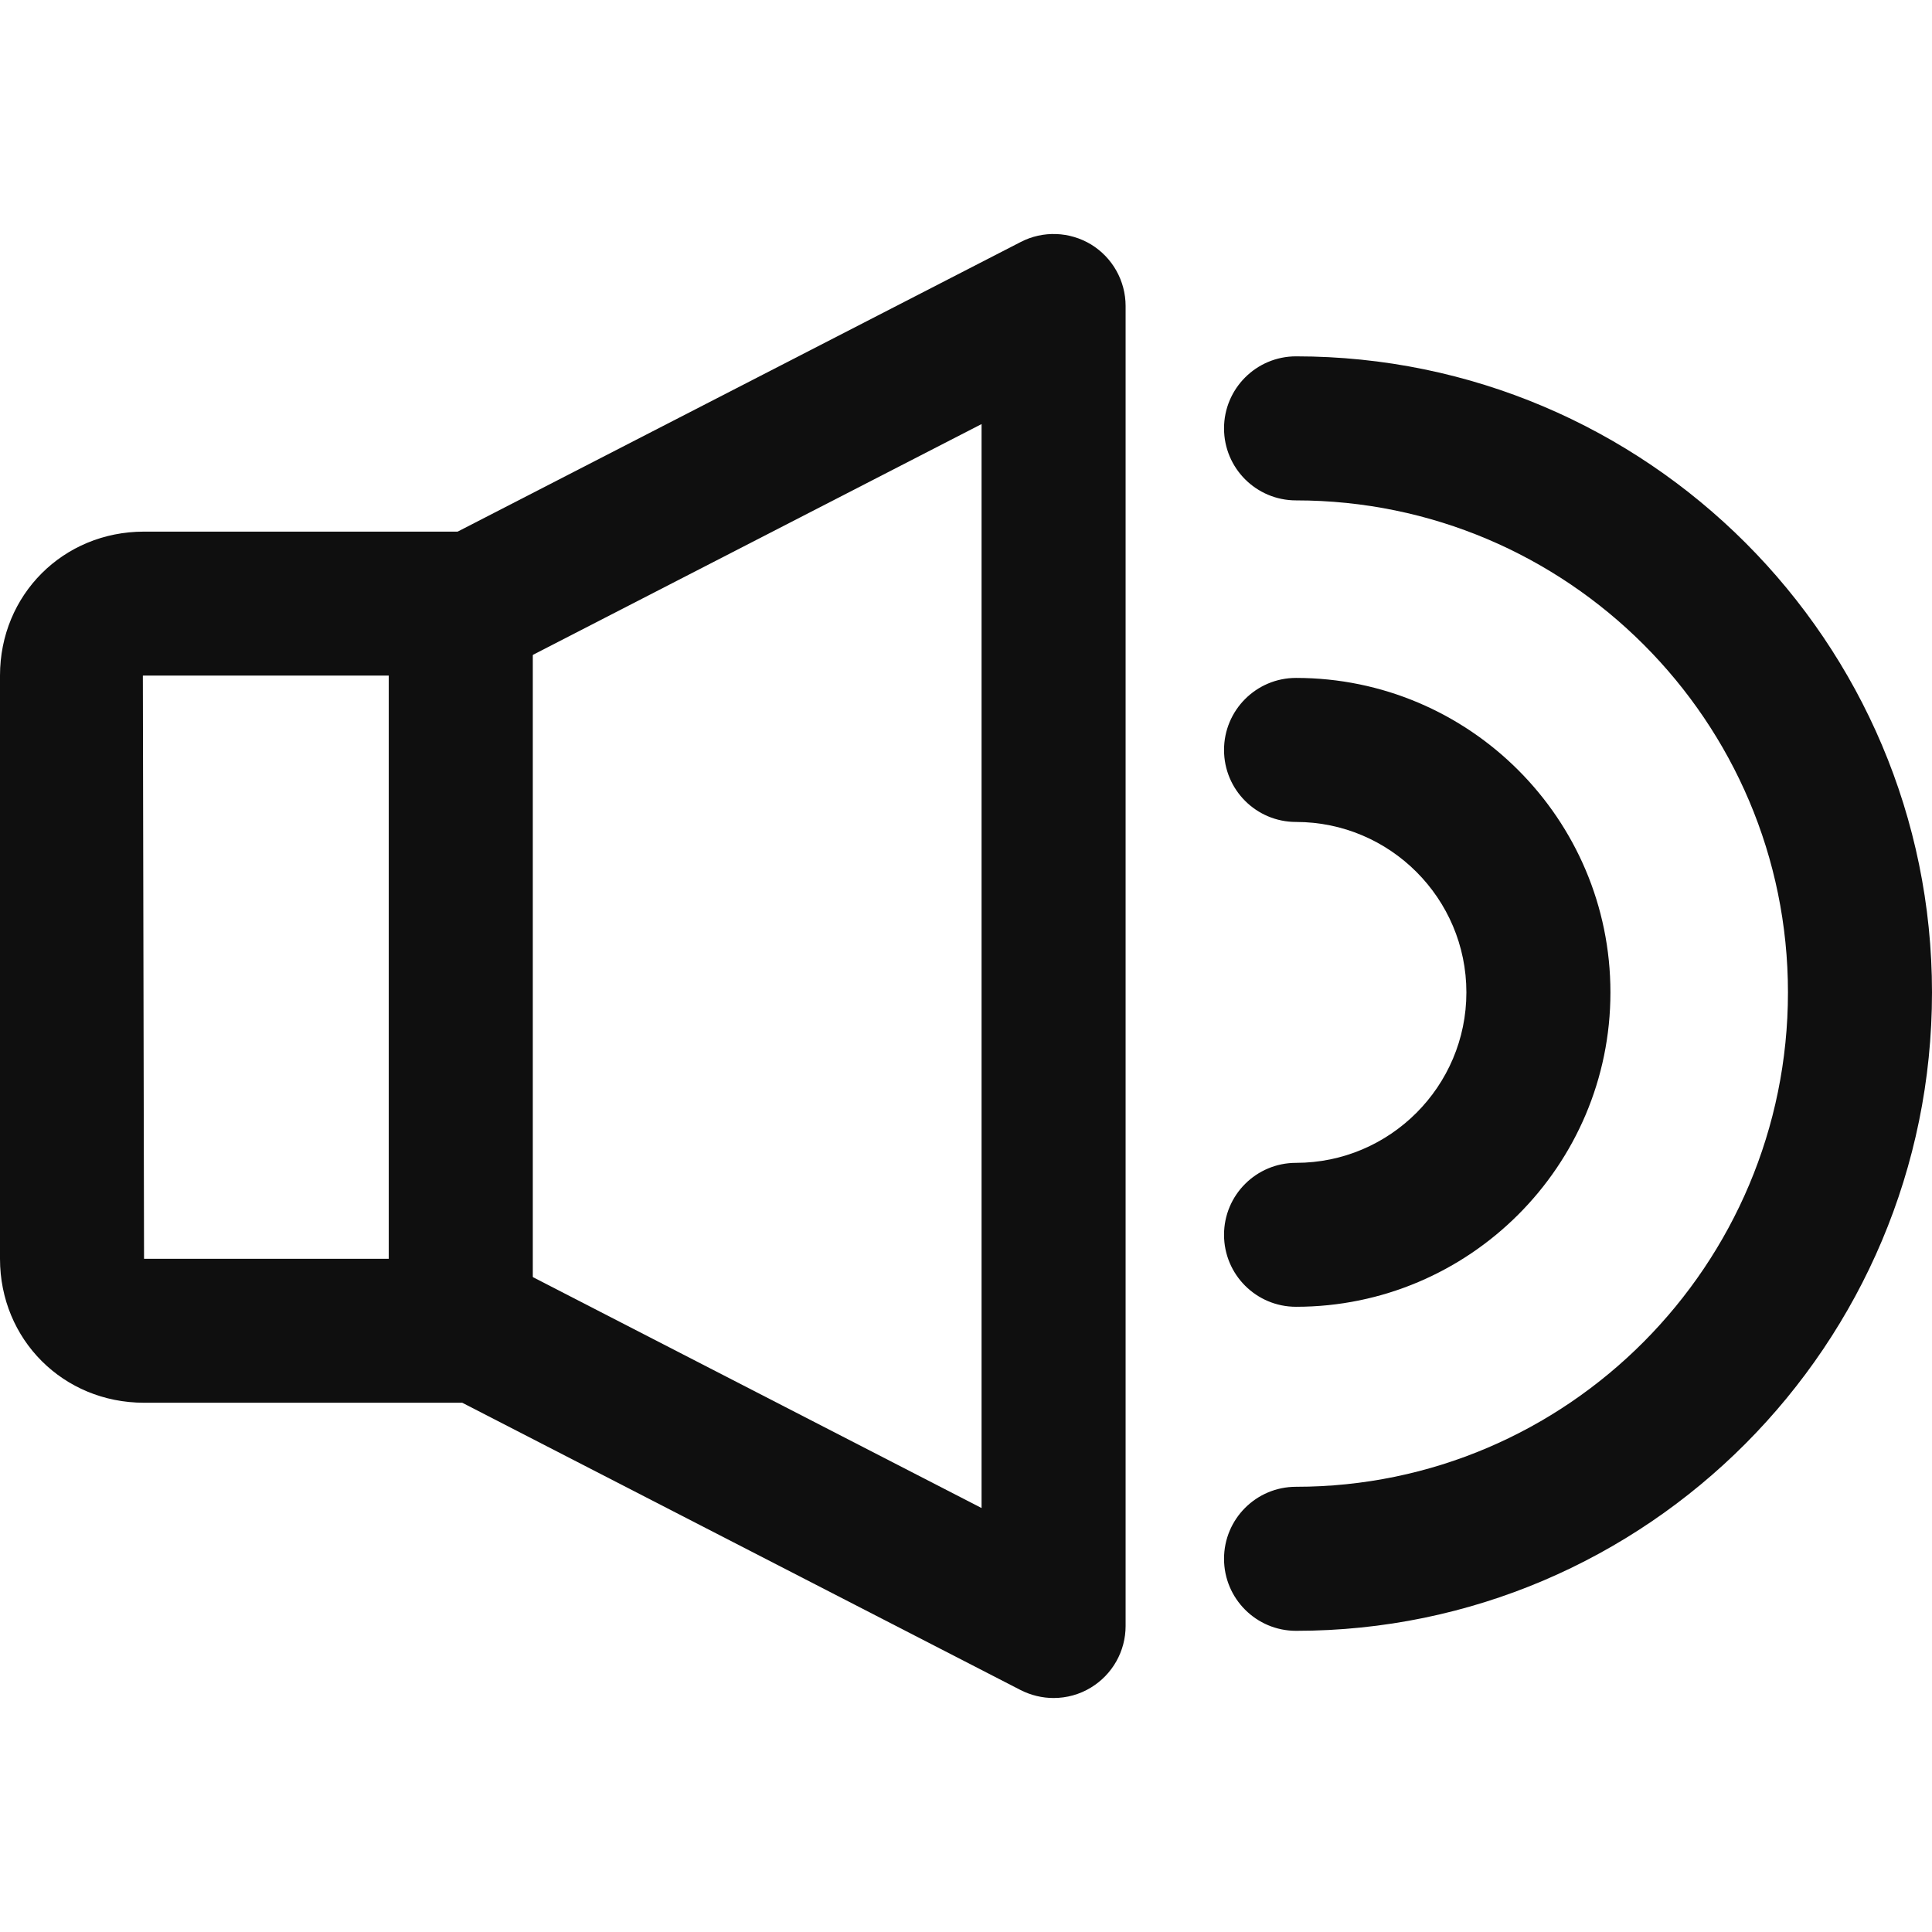 <svg width="18" height="18" viewBox="0 0 18 18" fill="none" xmlns="http://www.w3.org/2000/svg">
<path d="M4.293 4.953H1.342C0.589 4.953 0 5.542 0 6.294V11.728C0 12.48 0.589 13.069 1.342 13.069H4.293C4.664 13.069 4.964 12.769 4.964 12.399V5.624C4.964 5.253 4.664 4.953 4.293 4.953ZM3.622 11.728H1.342L1.331 6.295C1.331 6.295 1.334 6.294 1.342 6.294H3.622V11.728Z" fill="#0F0F0F"/>
<path d="M10.166 2.278C9.966 2.157 9.717 2.147 9.509 2.255L4.12 5.027L4.734 6.22L9.145 3.951V14.05L4.734 11.78L4.12 12.973L9.509 15.746C9.606 15.795 9.711 15.82 9.816 15.82C9.938 15.82 10.059 15.787 10.165 15.722C10.365 15.6 10.487 15.383 10.487 15.149V2.851C10.487 2.617 10.365 2.4 10.166 2.278Z" fill="#0F0F0F"/>
<path d="M12.075 6.316C11.704 6.316 11.404 6.617 11.404 6.987C11.404 7.358 11.704 7.658 12.075 7.658C12.95 7.658 13.662 8.37 13.662 9.246C13.662 10.121 12.95 10.834 12.075 10.834C11.704 10.834 11.404 11.134 11.404 11.504C11.404 11.875 11.704 12.175 12.075 12.175C13.69 12.175 15.004 10.861 15.004 9.246C15.004 7.63 13.69 6.316 12.075 6.316Z" fill="#0F0F0F"/>
<path d="M12.075 3.32C11.704 3.32 11.404 3.621 11.404 3.991C11.404 4.362 11.704 4.662 12.075 4.662C14.602 4.662 16.658 6.718 16.658 9.246C16.658 11.786 14.602 13.852 12.075 13.852C11.704 13.852 11.404 14.152 11.404 14.523C11.404 14.893 11.704 15.194 12.075 15.194C15.342 15.194 18 12.526 18 9.246C18 5.978 15.342 3.32 12.075 3.32Z" fill="#0F0F0F"/>
</svg>
